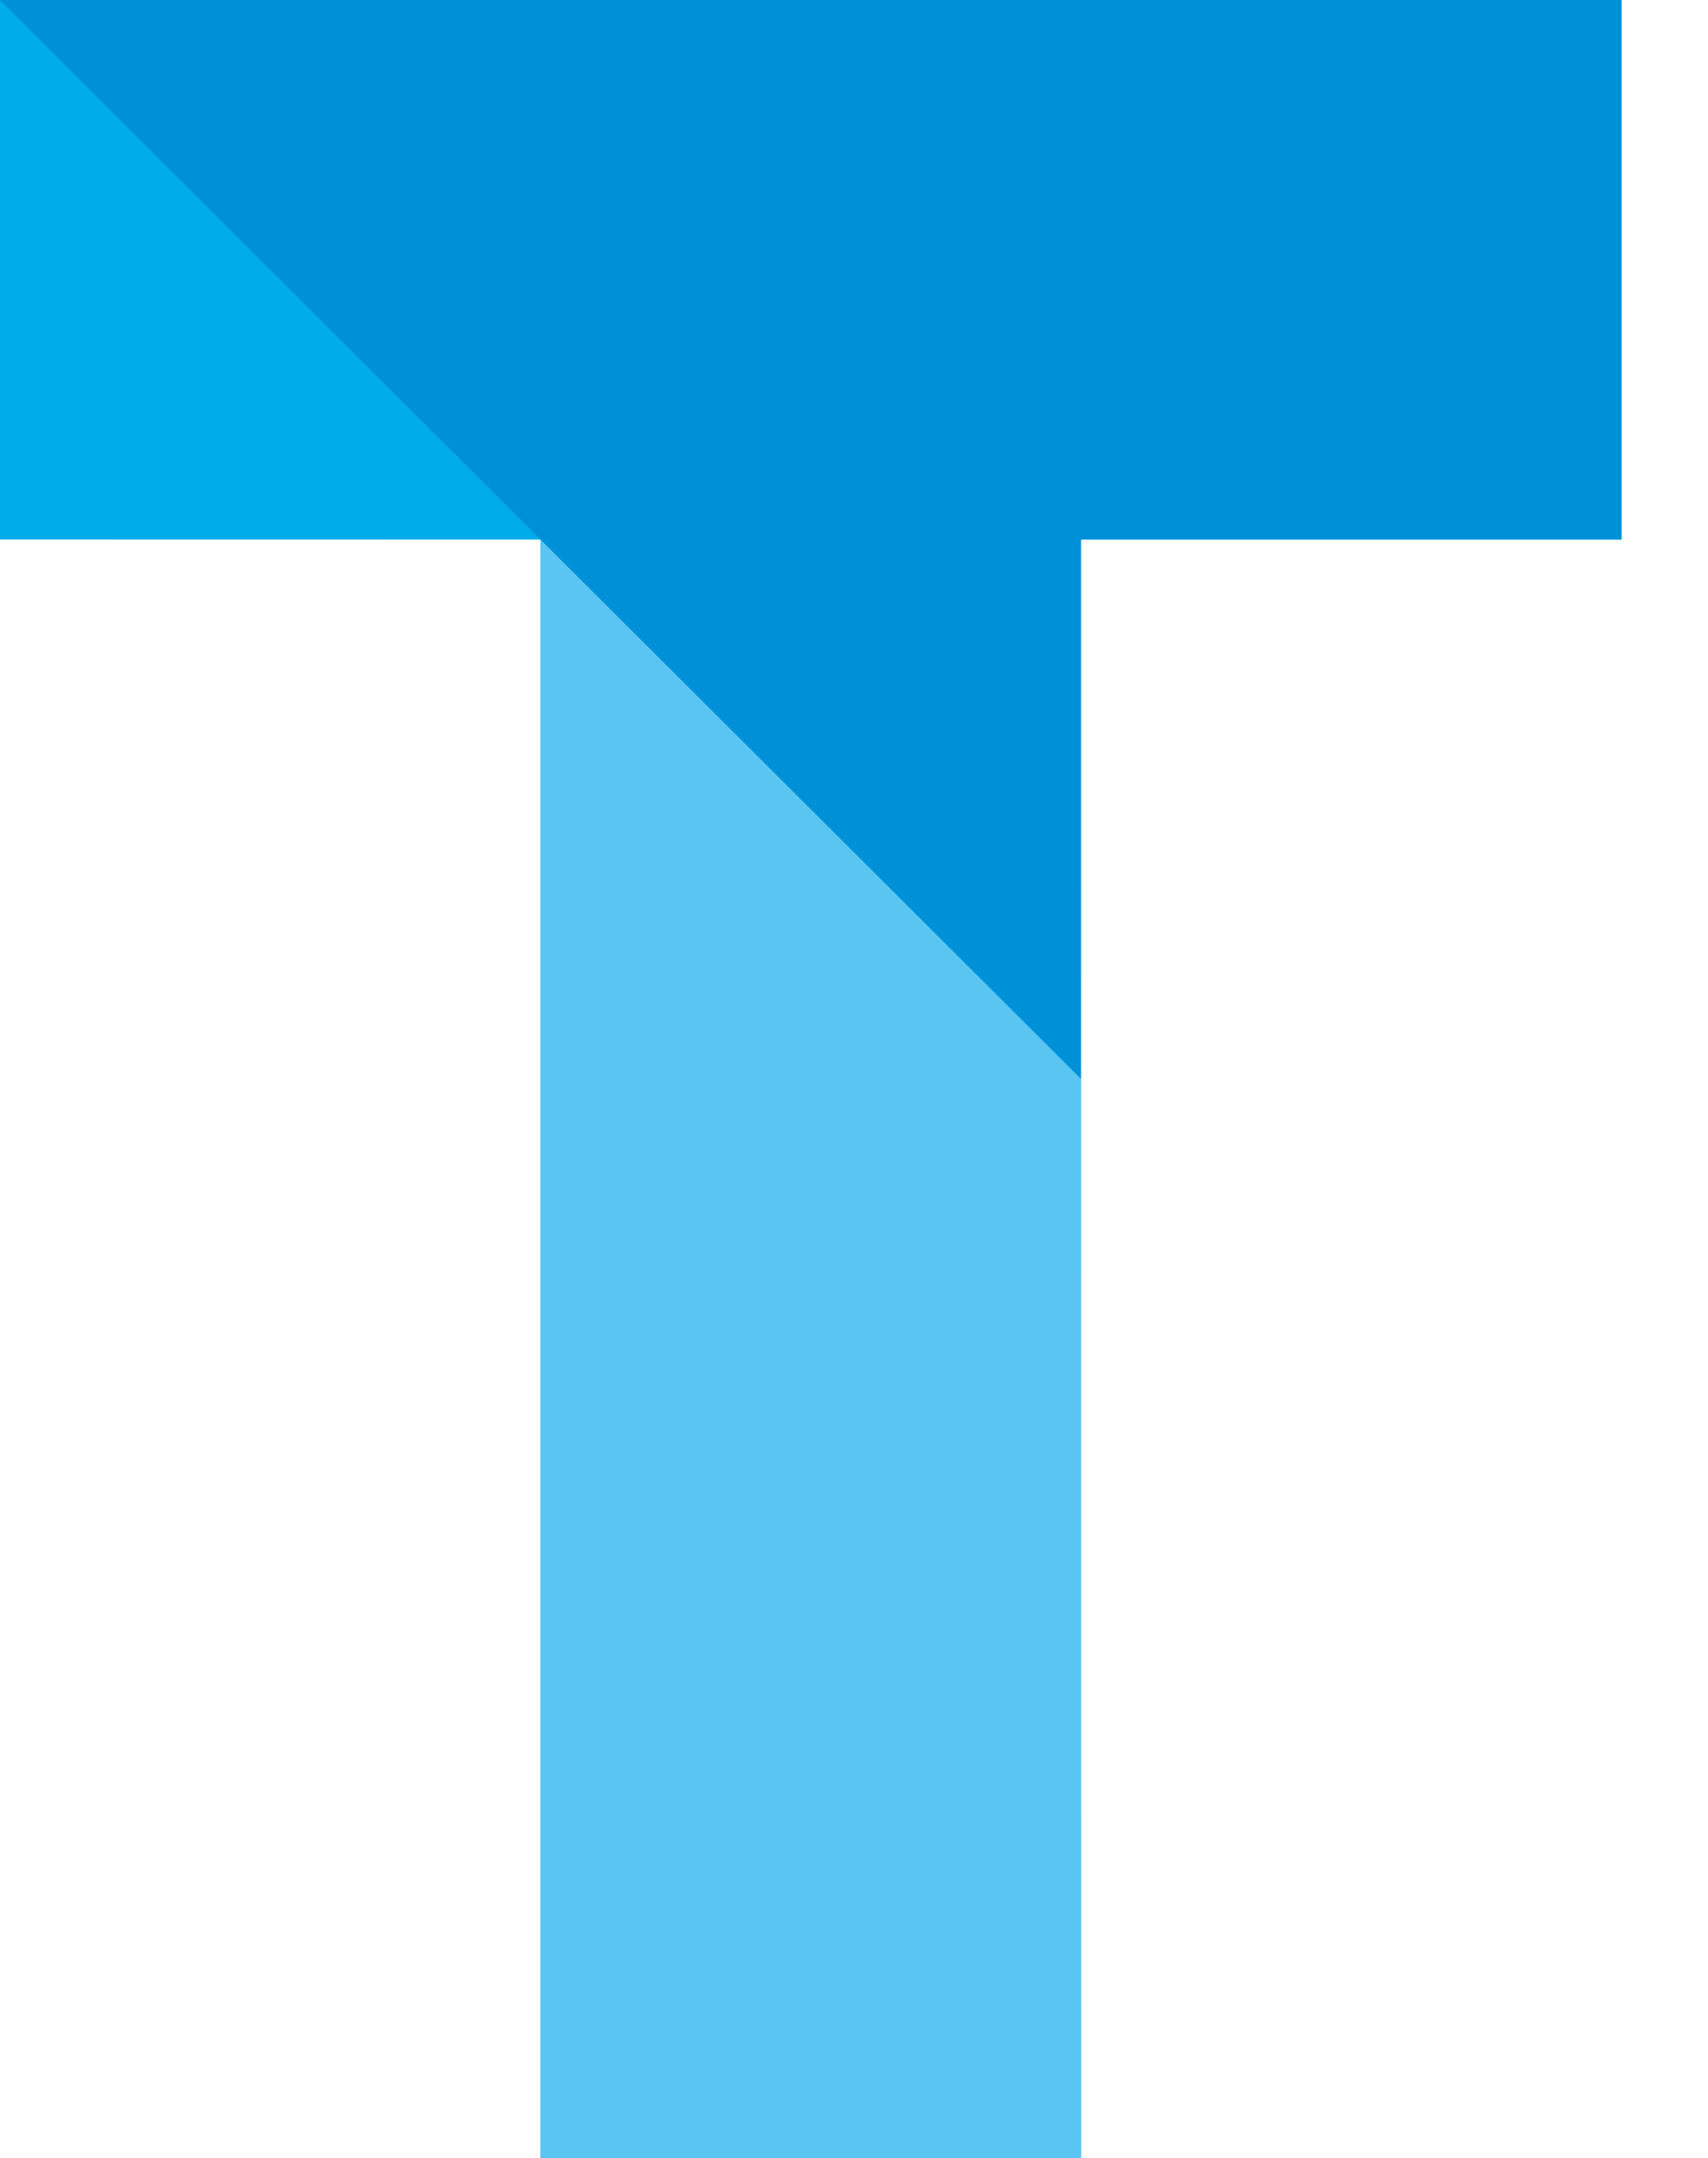 <svg width="19" height="24" viewBox="0 0 19 24" fill="none" xmlns="http://www.w3.org/2000/svg">
<path fill-rule="evenodd" clip-rule="evenodd" d="M6.013 6.001V24H12.026L12.025 6H18.038L18.038 0H0L0 6L6.013 6.001Z" fill="#00ACE9"/>
<path fill-rule="evenodd" clip-rule="evenodd" d="M6.012 24H12.025V11.999L6.012 6V24Z" fill="#5BC5F2"/>
<path fill-rule="evenodd" clip-rule="evenodd" d="M0 0V0.003L12.025 11.997V6H18.037V0H0Z" fill="#0090D7"/>
</svg>
